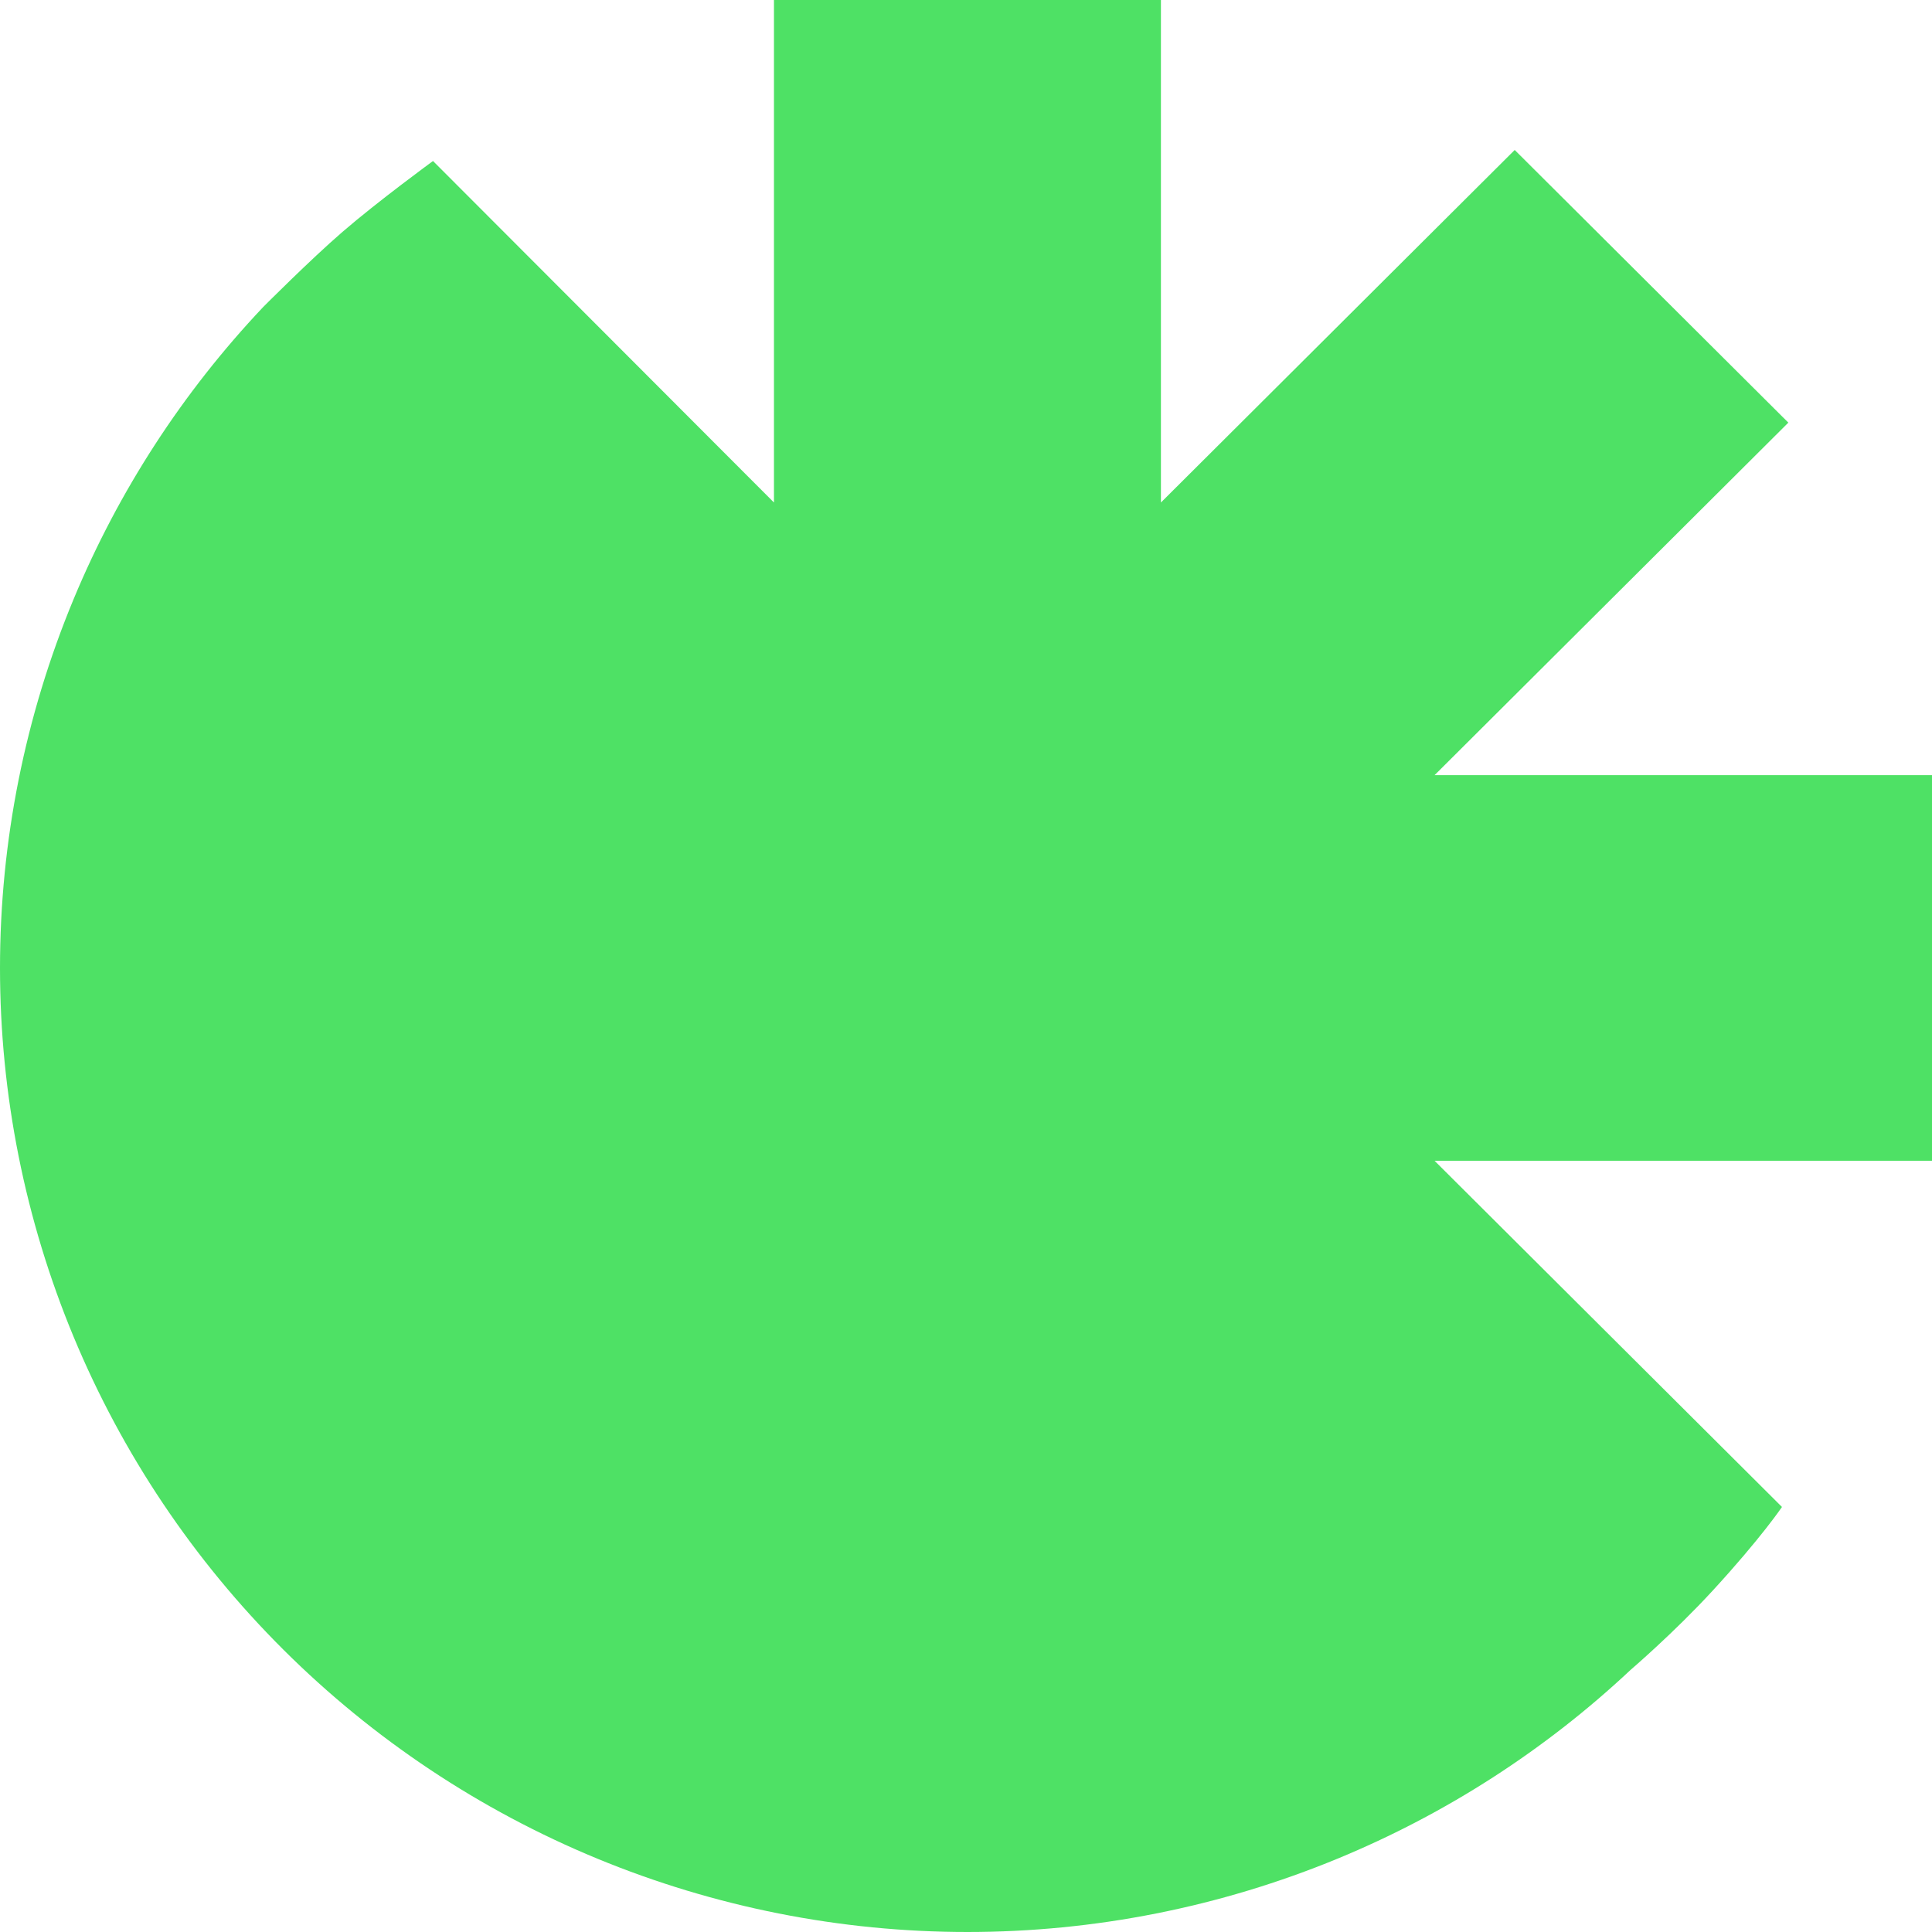 <svg xmlns="http://www.w3.org/2000/svg" width="350" height="350" viewBox="0 0 350 350" fill="none"><path d="M323.975 76.564L259.885 140.429H350V210.286H259.885L322.821 273C322.821 273 319.043 278.62 310.262 288.167C303.238 295.804 295.416 302.498 295.416 302.498C279.959 317.003 261.974 328.598 242.331 336.706C221.067 345.483 198.277 350 175.261 350C152.246 350 129.455 345.483 108.192 336.706C86.928 327.93 67.607 315.065 51.333 298.848C35.058 282.631 22.149 263.379 13.341 242.19C4.533 221.002 0 198.292 0 175.358C0 152.423 4.533 129.713 13.341 108.525C21.477 88.951 33.114 71.03 47.671 55.627C47.671 55.627 56.197 47.059 62.053 42C68.492 36.437 78.444 29.167 78.444 29.167L140.209 91.032V0H210.313V91.032L274.404 27.168L323.975 76.564Z" fill="#4EE165"></path></svg>